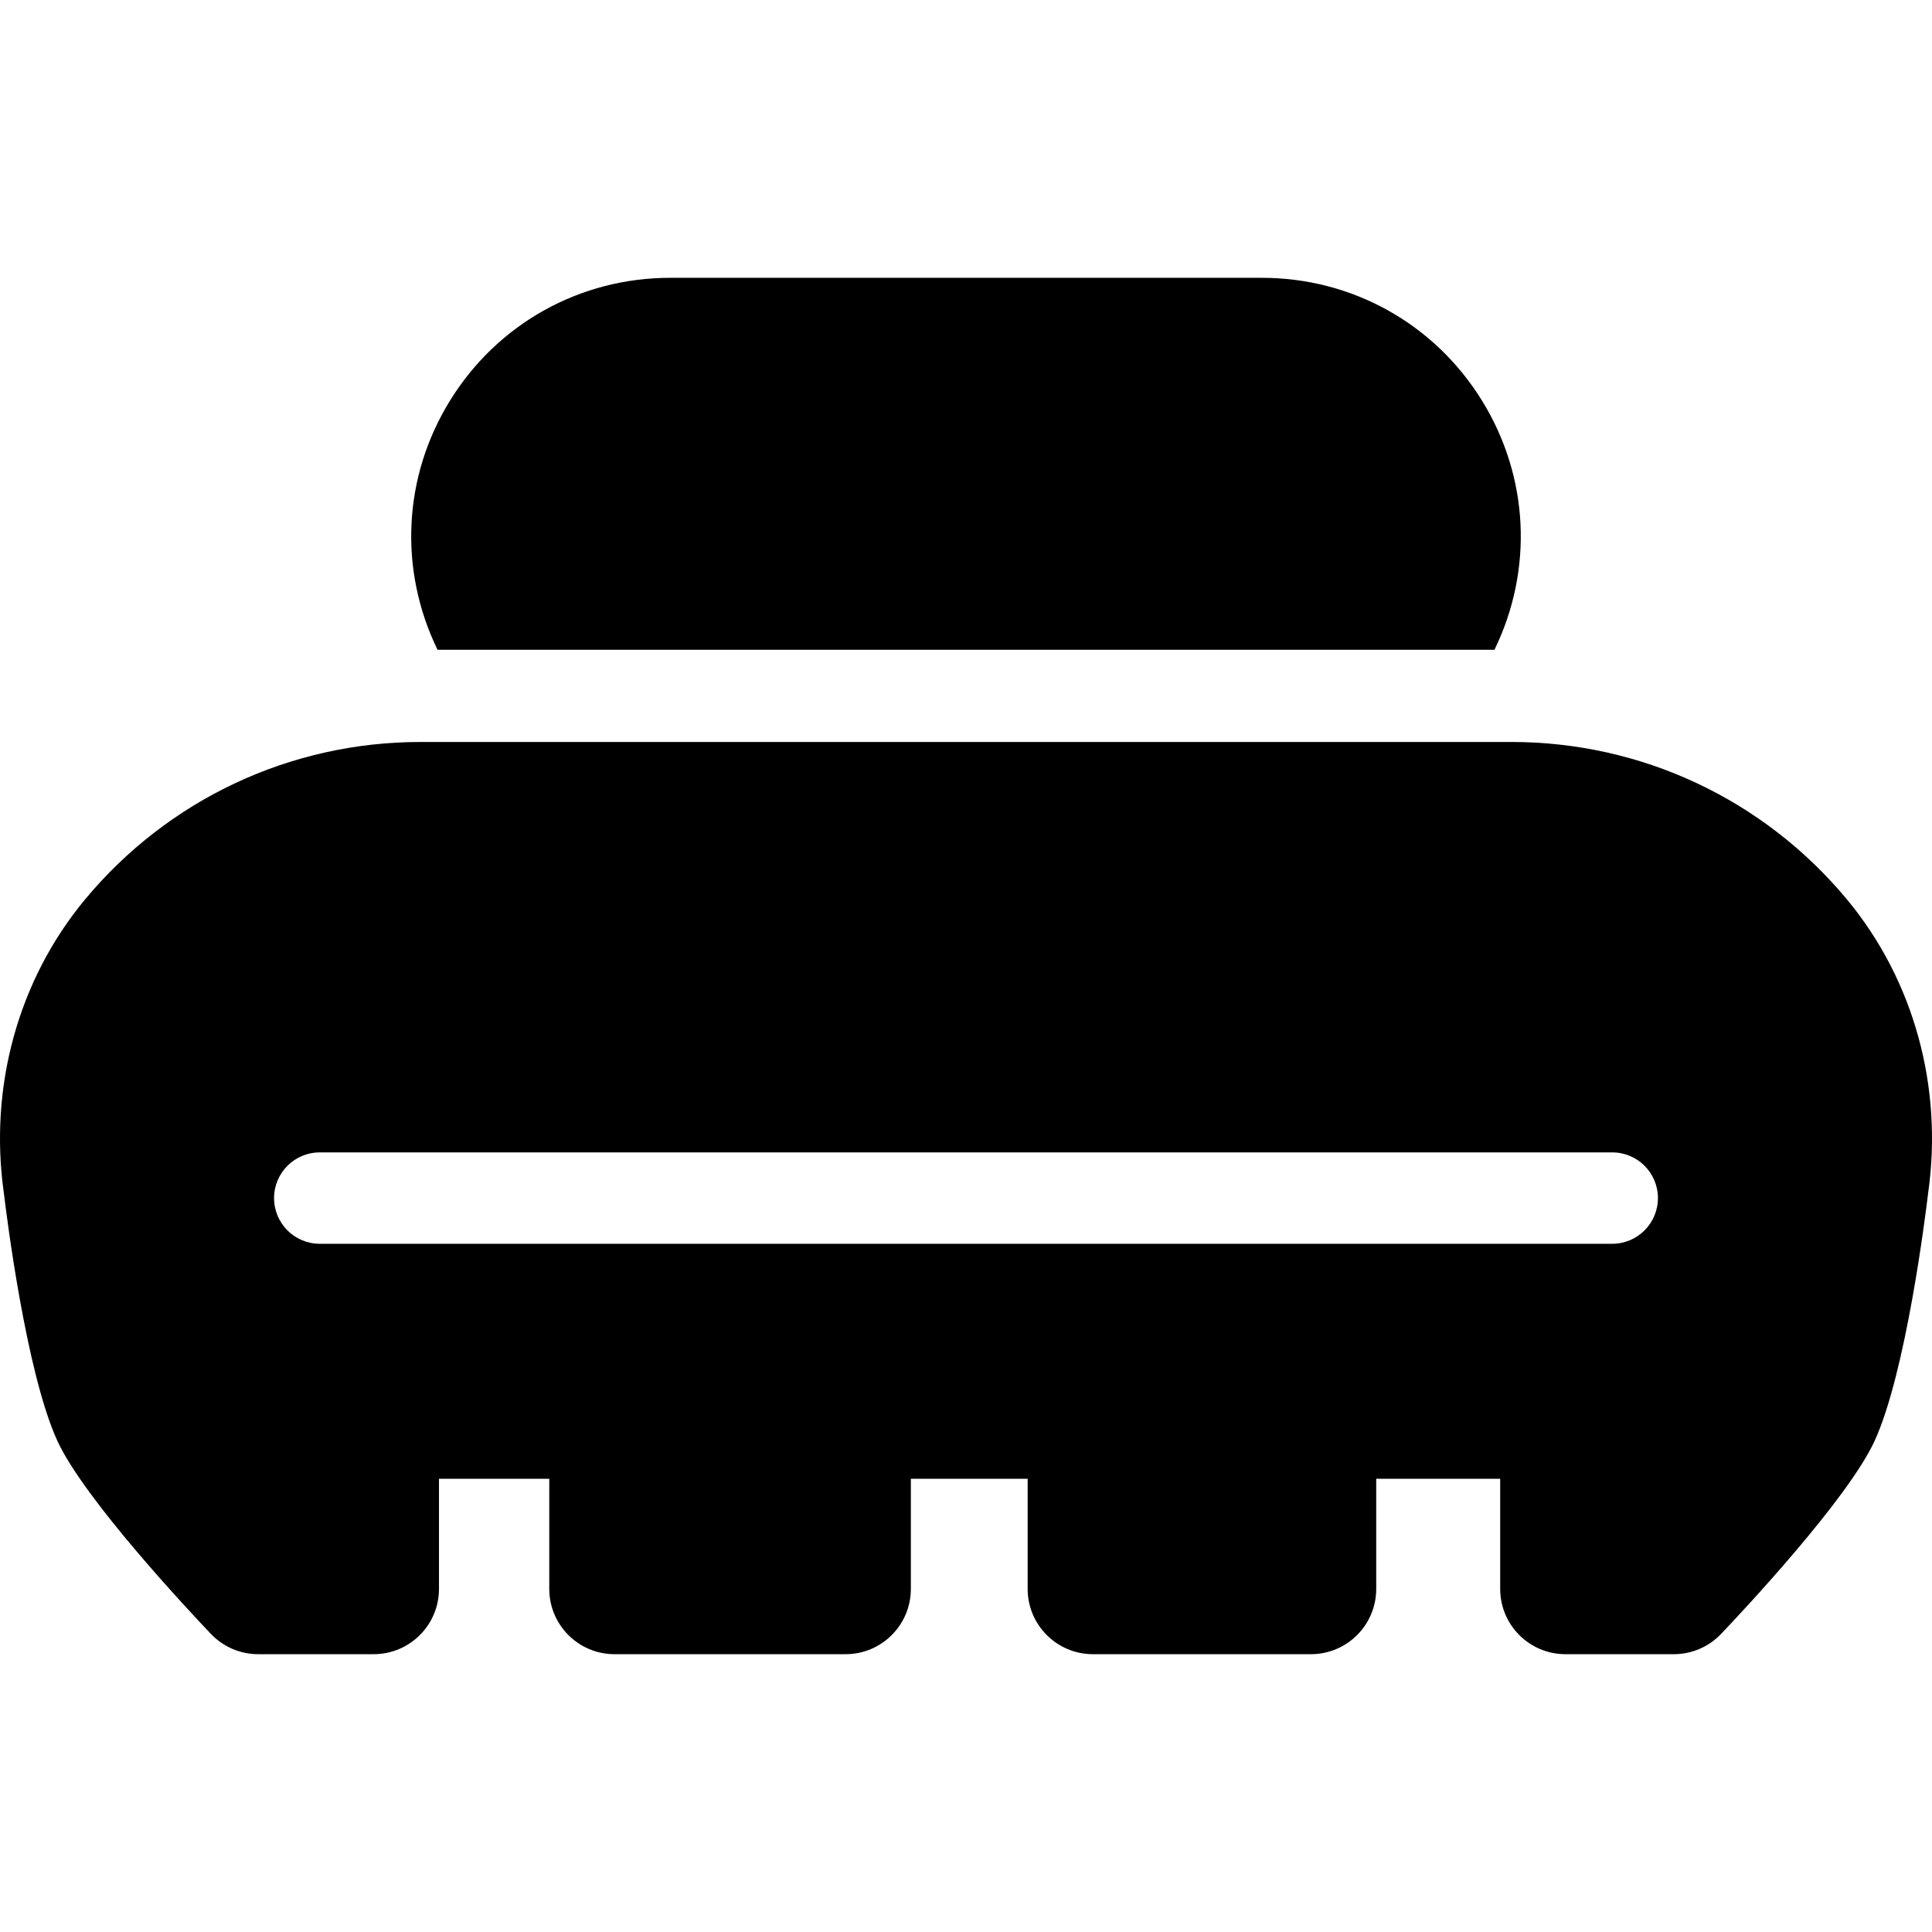 <?xml version='1.0' encoding='iso-8859-1'?>
<!DOCTYPE svg PUBLIC '-//W3C//DTD SVG 1.1//EN' 'http://www.w3.org/Graphics/SVG/1.1/DTD/svg11.dtd'>
<svg version="1.1" xmlns="http://www.w3.org/2000/svg" viewBox="0 0 297 297" xmlns:xlink="http://www.w3.org/1999/xlink" enable-background="new 0 0 297 297">
  <g>
    <path d="m229.739,99.886c6.004-12.334 5.302-26.622-1.923-38.312-7.302-11.813-19.953-18.867-33.841-18.867h-90.95c-13.888,0-26.539,7.054-33.841,18.867-7.225,11.691-7.927,25.979-1.923,38.312h162.478z"/>
    <path d="m64.633,114.062c-19.979,0-38.769,8.819-51.55,24.195-10.277,12.366-14.822,28.839-12.48,45.213 0.398,3.342 3.403,27.479 8.196,37.986 4.087,8.962 20.396,26.33 23.624,29.721 1.894,1.99 4.522,3.116 7.268,3.116h17.757c5.542,0 10.035-4.493 10.035-10.035v-16.932h16.955v16.932c0,5.542 4.493,10.035 10.035,10.035h35.515c5.542,0 10.035-4.493 10.035-10.035v-16.932h17.956v16.932c0,5.542 4.493,10.035 10.035,10.035h33.513c5.542,0 10.035-4.493 10.035-10.035v-16.932h19.057v16.932c0,5.542 4.493,10.035 10.035,10.035h16.656c2.747,0 5.374-1.126 7.268-3.116 3.228-3.391 19.536-20.759 23.623-29.72 4.795-10.511 7.799-34.658 8.197-37.991 2.342-16.373-2.203-32.843-12.481-45.209 0,0 0,0 0-0.001-12.781-15.376-31.57-24.194-51.55-24.194h-167.734zm183.211,77.14h-198.688c-3.88,0-7.024-3.145-7.024-7.024 0-3.88 3.145-7.024 7.024-7.024h198.688c3.88,0 7.024,3.145 7.024,7.024 0,3.879-3.144,7.024-7.024,7.024z"/>
  </g>
</svg>
